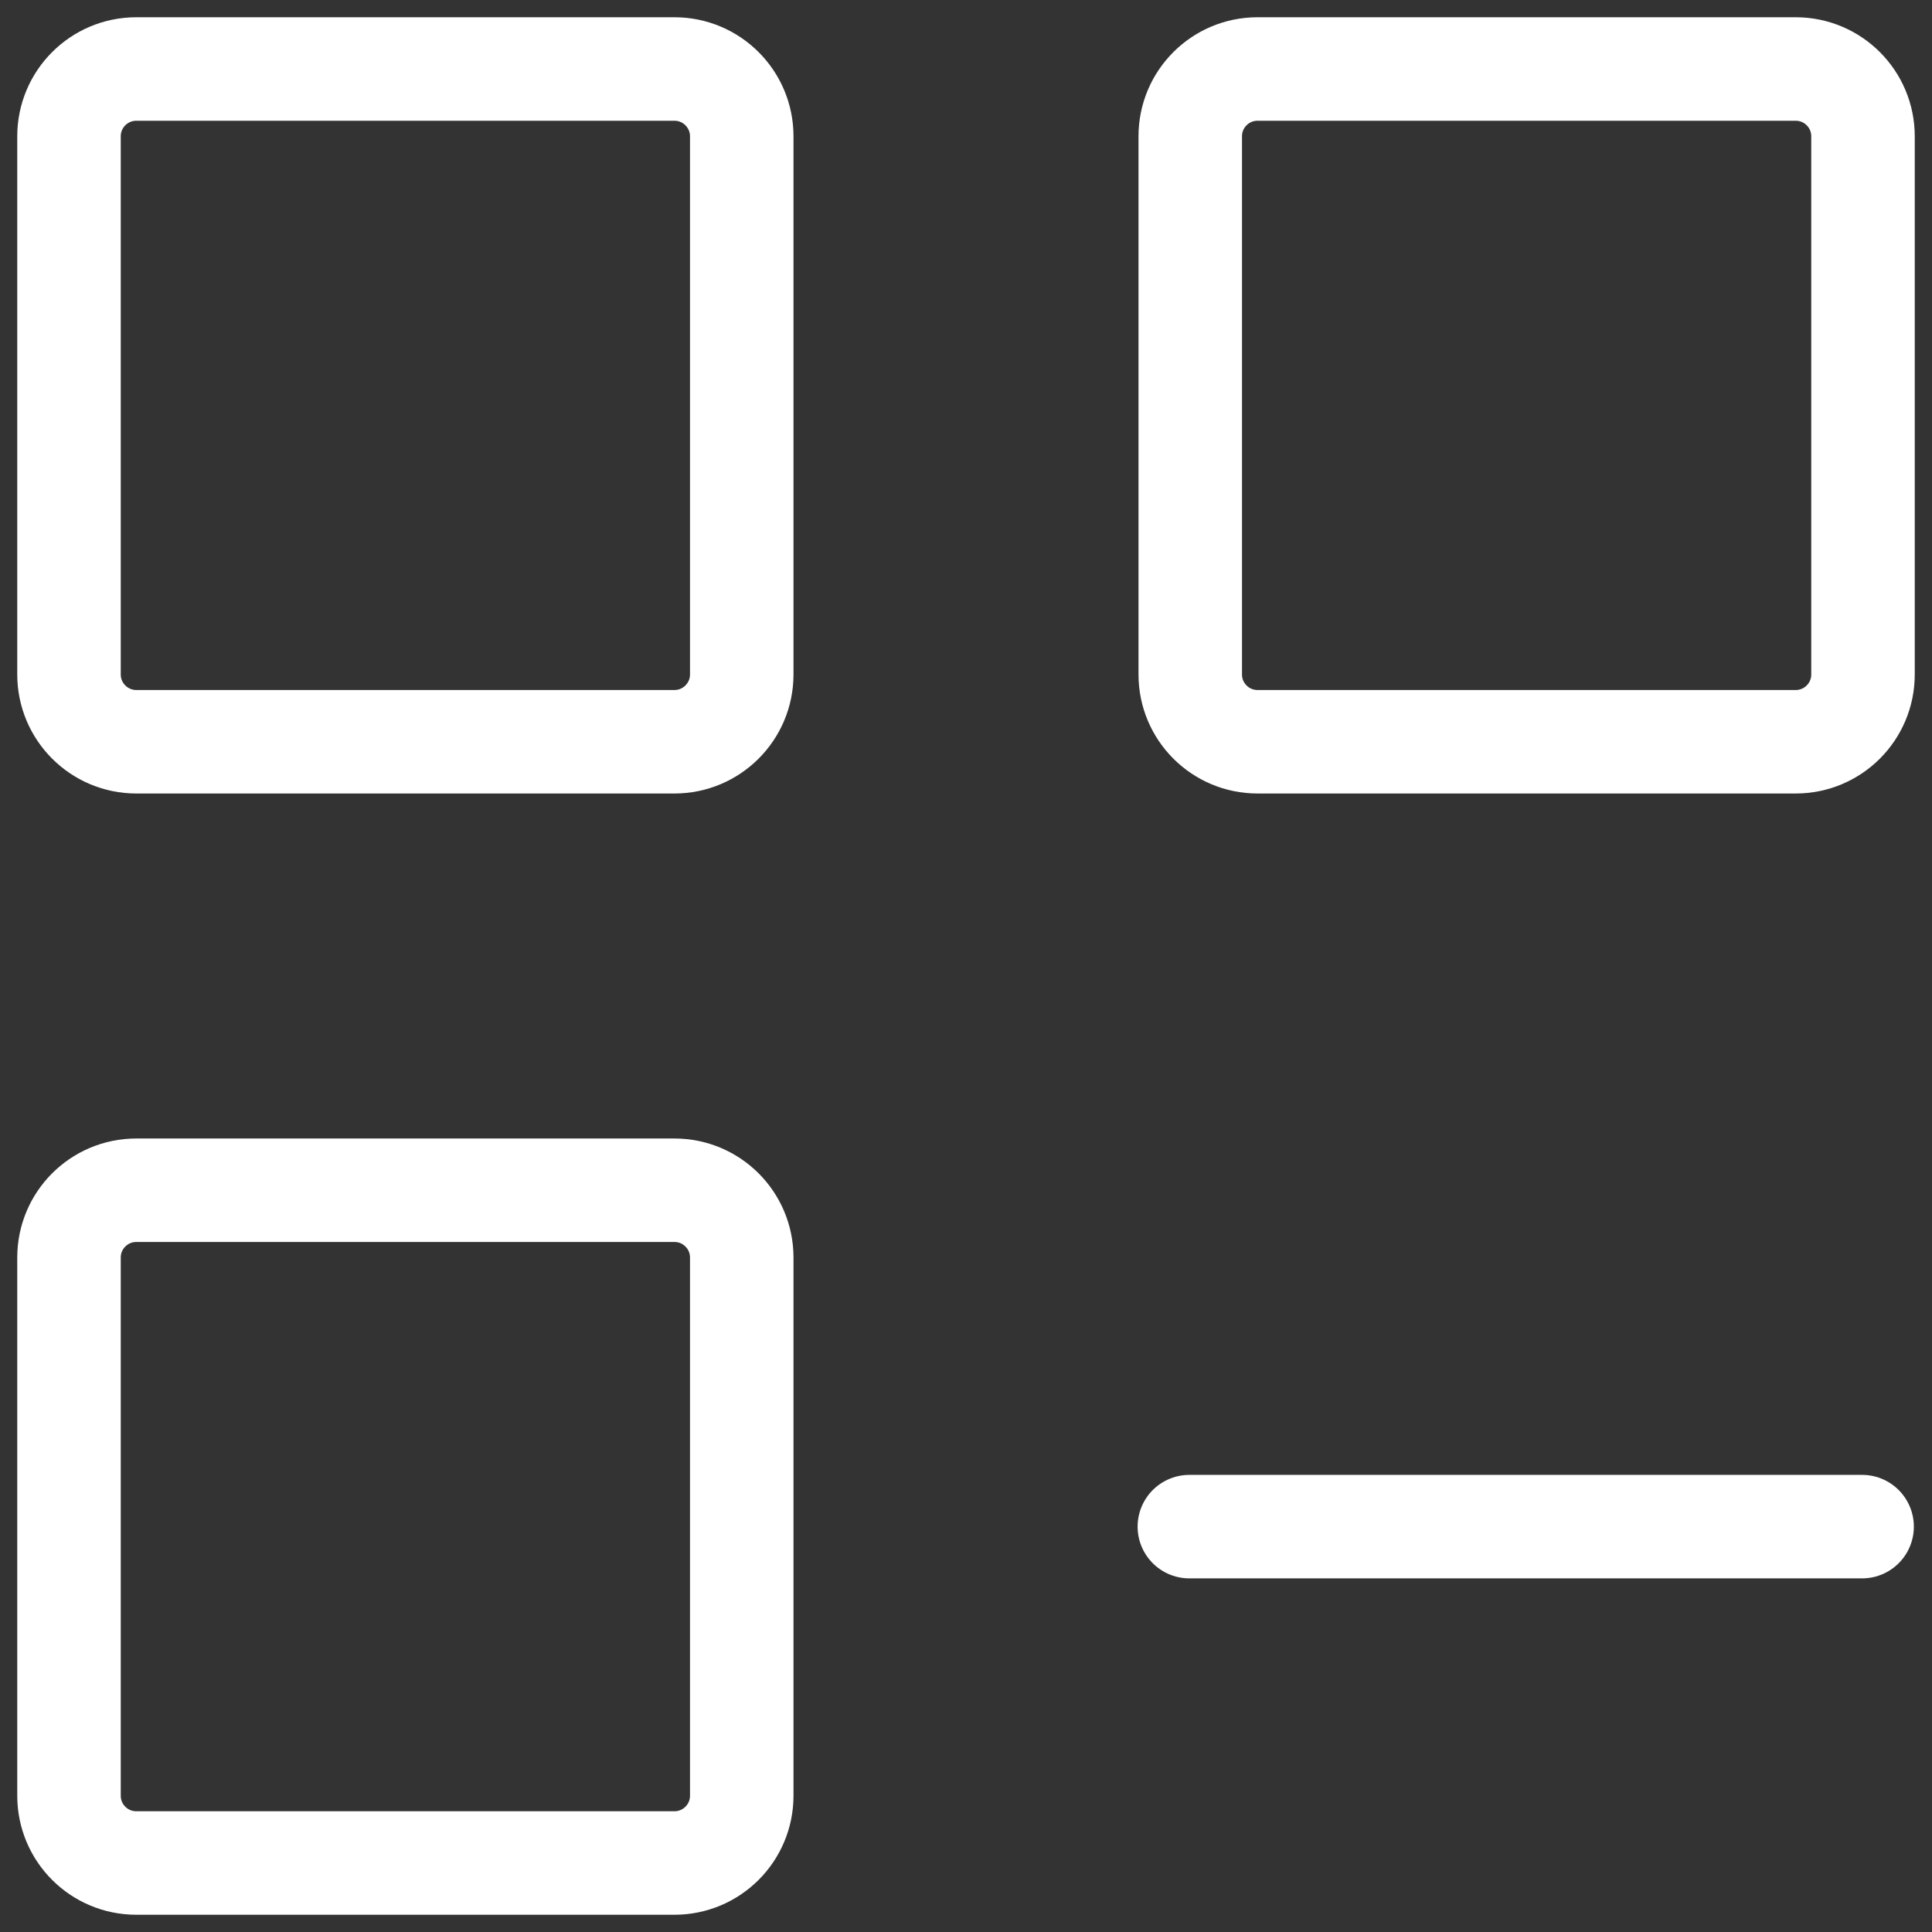<svg width="28" height="28" viewBox="0 0 28 28" fill="none" xmlns="http://www.w3.org/2000/svg">
<rect x="0" y="0" width="28" height="28" fill="#333333" stroke="none"/>
<path d="M17.237 22.125H22.112H26.987" stroke="white" stroke-width="1.5" stroke-linecap="round" stroke-linejoin="round"/>
<path d="M1 9.775V1.975C1 1.437 1.437 1 1.975 1H9.775C10.313 1 10.75 1.437 10.75 1.975V9.775C10.75 10.313 10.313 10.75 9.775 10.75H1.975C1.437 10.75 1 10.313 1 9.775Z" stroke="white" stroke-width="1.5"/>
<path d="M1 26.025V18.225C1 17.686 1.437 17.25 1.975 17.25H9.775C10.313 17.25 10.75 17.686 10.75 18.225V26.025C10.75 26.564 10.313 27 9.775 27H1.975C1.437 27 1 26.564 1 26.025Z" stroke="white" stroke-width="1.5"/>
<path d="M17.25 9.775V1.975C17.25 1.437 17.686 1 18.225 1H26.025C26.564 1 27 1.437 27 1.975V9.775C27 10.313 26.564 10.75 26.025 10.75H18.225C17.686 10.75 17.25 10.313 17.25 9.775Z" stroke="white" stroke-width="1.5"/>
</svg>
